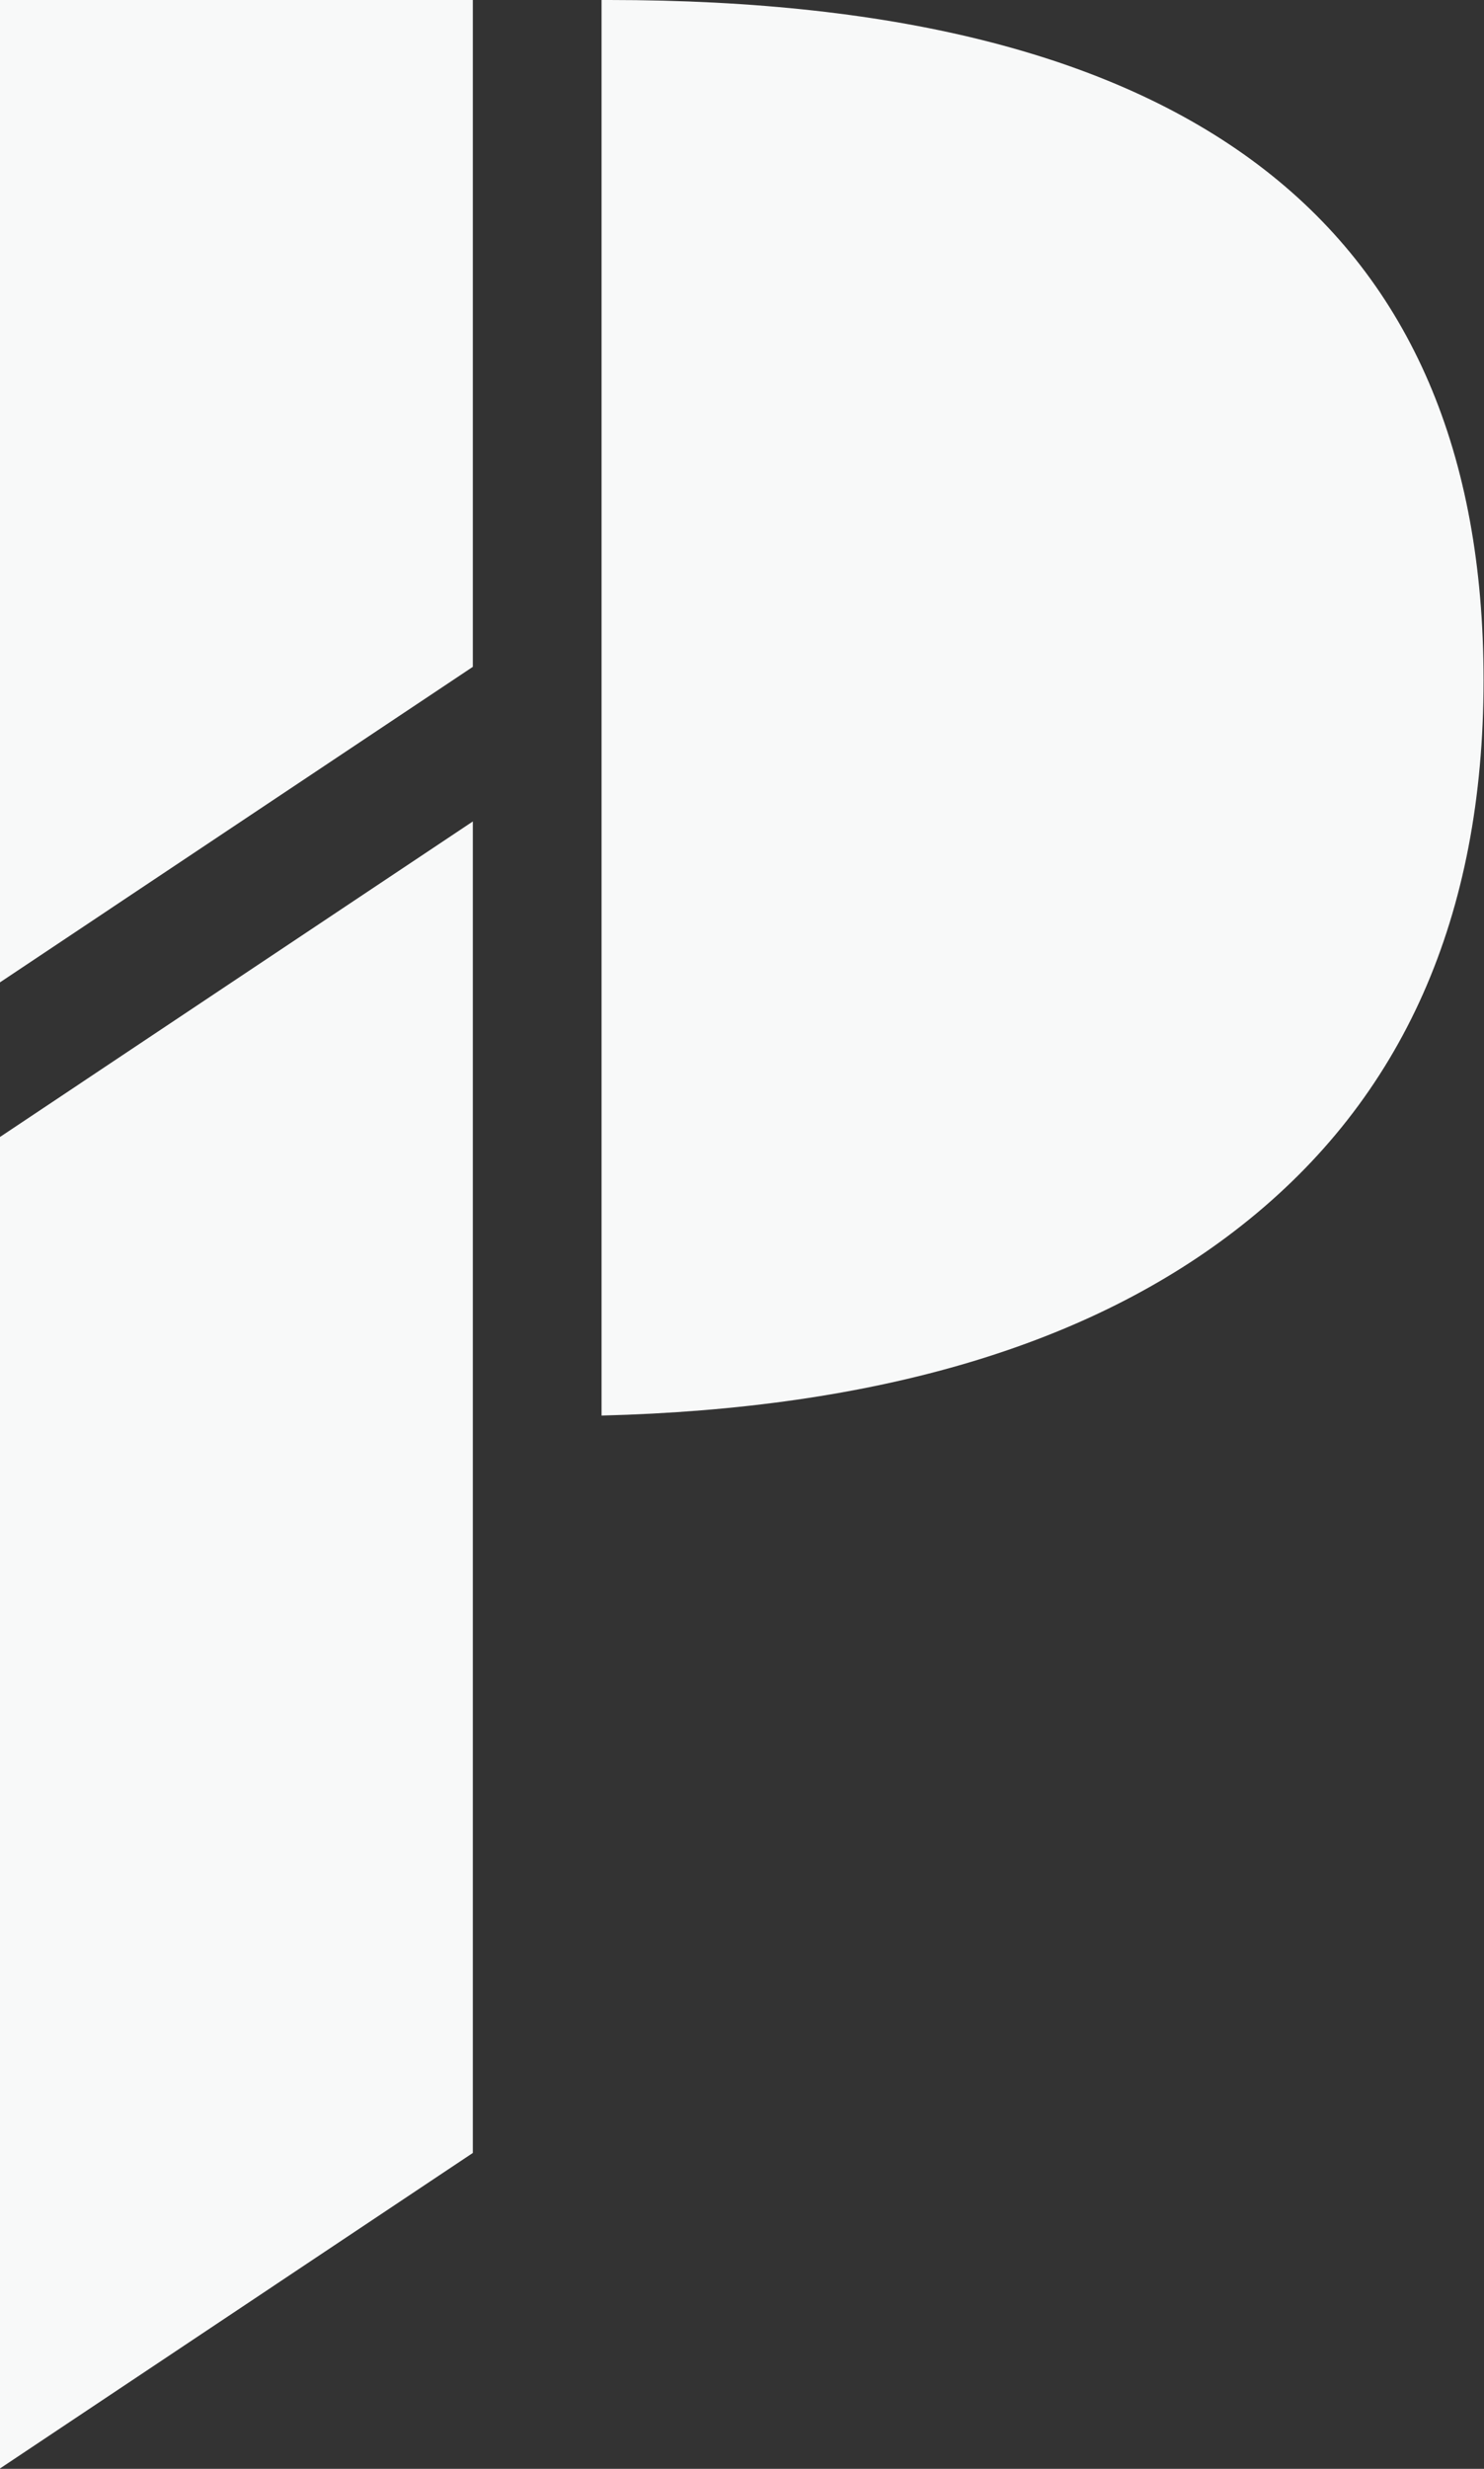 <svg xmlns="http://www.w3.org/2000/svg" xmlns:xlink="http://www.w3.org/1999/xlink" xmlns:serif="http://www.serif.com/" width="100%" height="100%" viewBox="0 0 1522 2530" xml:space="preserve" style="fill-rule:evenodd;clip-rule:evenodd;stroke-linejoin:round;stroke-miterlimit:2;"><rect x="0" y="0" width="1522" height="2530" fill="#333333" stroke="none"/><g id="Logo"><path d="M484.933,841.801l0,1364.496l-484.933,323.333l0,-1364.496l163.246,-108.854l321.687,-214.479Z" style="fill:#f8f9f9;fill-rule:nonzero;"></path><path d="M484.933,0l0,683.371l-253.029,168.663l-231.904,154.671l0,-1006.704l484.933,0Z" style="fill:#f8f9f9;fill-rule:nonzero;"></path><path d="M1521.542,697.034c0,242.071 -82.65,428.425 -247.95,558.671c-155.596,122.85 -374.562,187.808 -656.633,194.937l0,-1450.642l7.988,-0c597.687,0 896.596,232.3 896.596,697.033" style="fill:#f8f9f9;fill-rule:nonzero;"></path></g></svg>